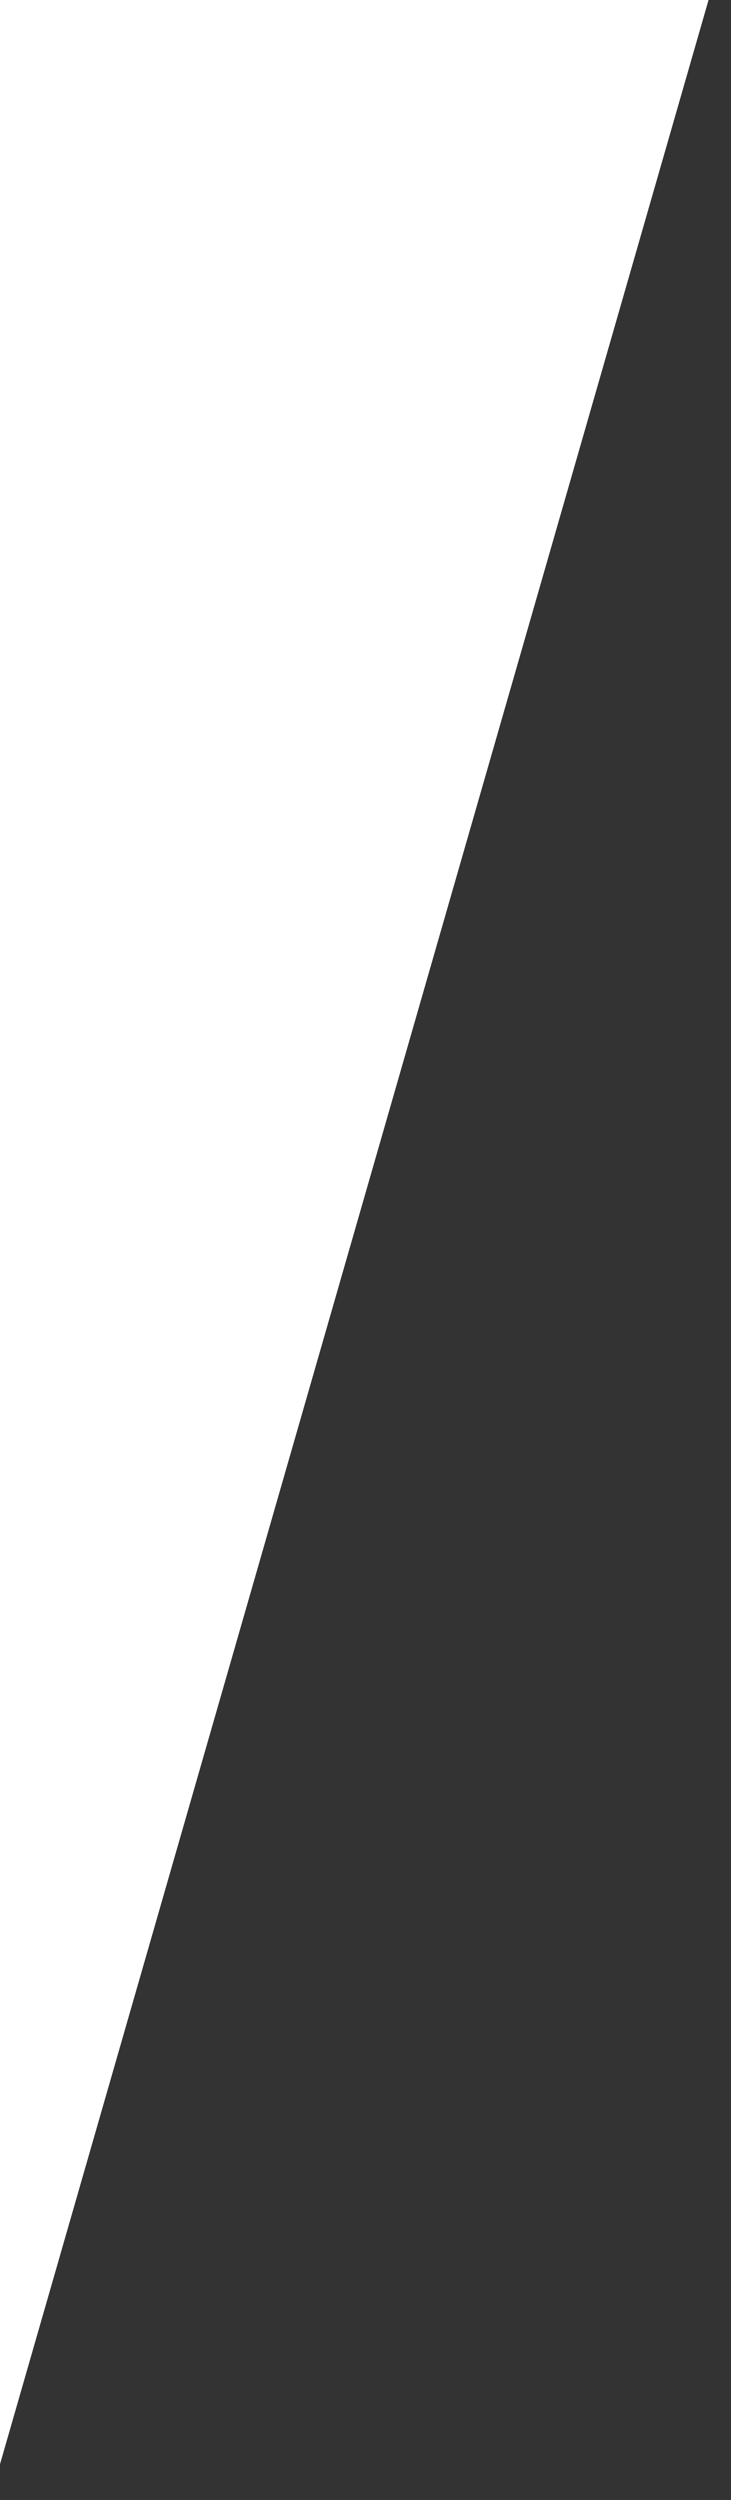 <?xml version="1.0" encoding="UTF-8"?><svg id="_レイヤー_2" xmlns="http://www.w3.org/2000/svg" viewBox="0 0 162.06 553.785"><rect x="0" y="0" width="162.06" height="553.785" fill="#333333" stroke="none"/><g id="obj"><polygon points="0 545.862 0 553.785 162.06 553.785 162.06 0 157.081 0 0 545.862" style="fill:none; stroke-width:0px;"/><polygon points="0 0 0 545.862 157.081 0 0 0" style="fill:#fff; stroke-width:0px;"/></g></svg>
